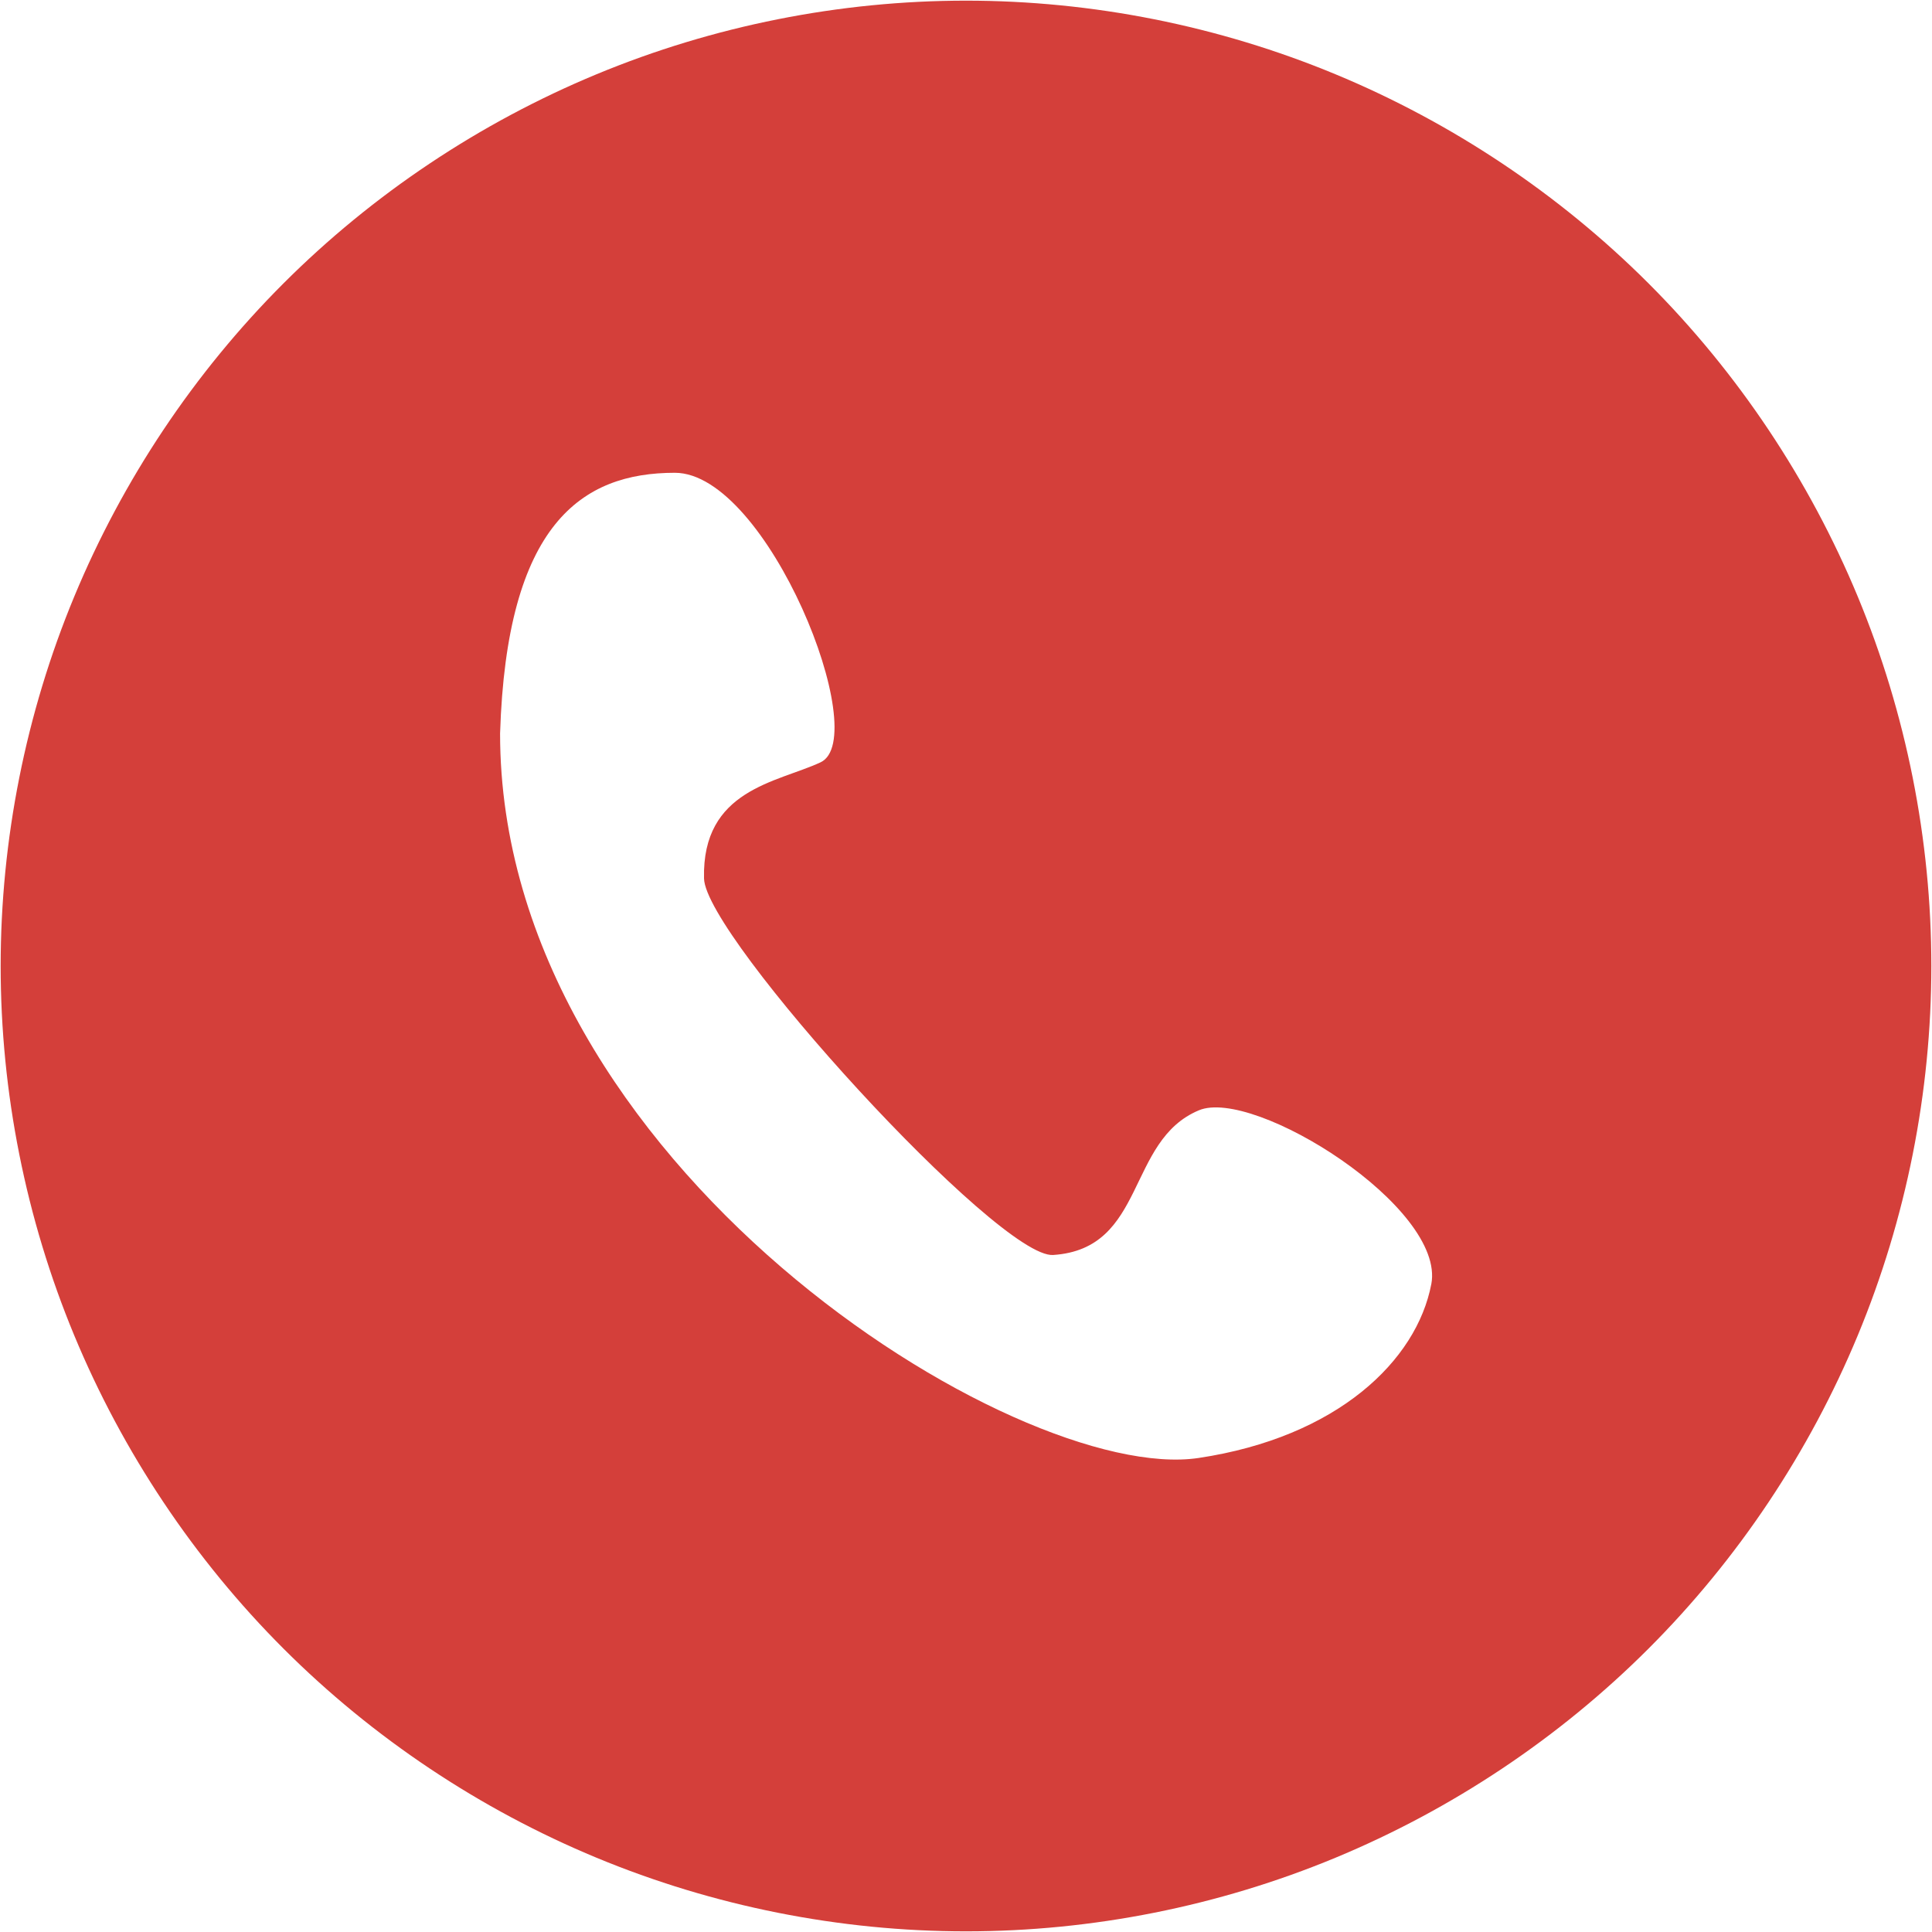 <svg t="1620579755640" class="icon" viewBox="0 0 1024 1024" version="1.1" xmlns="http://www.w3.org/2000/svg" p-id="753" width="200" height="200"><path d="M984.66 316.223c-25.667-61.858-63.506-118.622-110.884-166C826.398 102.846 769.63 65.001 707.776 39.34 645.917 13.674 578.955 0.347 511.999 0.347c-66.96 0-133.915 13.329-195.776 38.993-61.859 25.667-118.622 63.506-166 110.884C102.842 197.607 65 254.37 39.34 316.223c-25.667 61.859-38.993 128.821-38.993 195.777 0 66.96 13.329 133.915 38.993 195.776 25.667 61.859 63.505 118.622 110.884 166 47.381 47.382 104.145 85.224 166 110.884 61.858 25.667 128.821 38.993 195.776 38.993 66.96 0 133.915-13.33 195.777-38.993 61.858-25.667 118.622-63.505 166-110.884 47.381-47.381 85.223-104.145 110.884-166 25.666-61.858 38.993-128.821 38.993-195.776C1023.653 445.041 1010.324 378.085 984.66 316.223L984.66 316.223zM758.612 680.635c-7.734 40.475-49.689 81.105-123.389 92.132-96.079 14.311-370.169-155.965-370.169-383.988 3.457-111.053 43.269-138.194 92.624-138.194 49.19 0 105.124 140.665 77.163 153.494-23.032 10.693-62.843 14.311-61.691 61.528 0.655 30.93 156.295 201.703 185.082 199.557 49.36-3.291 38.665-60.545 77.163-76.664 29.12-12.338 130.958 51.493 123.23 92.13L758.612 680.635 758.612 680.635z" p-id="754" fill="#d43f3a"></path></svg>